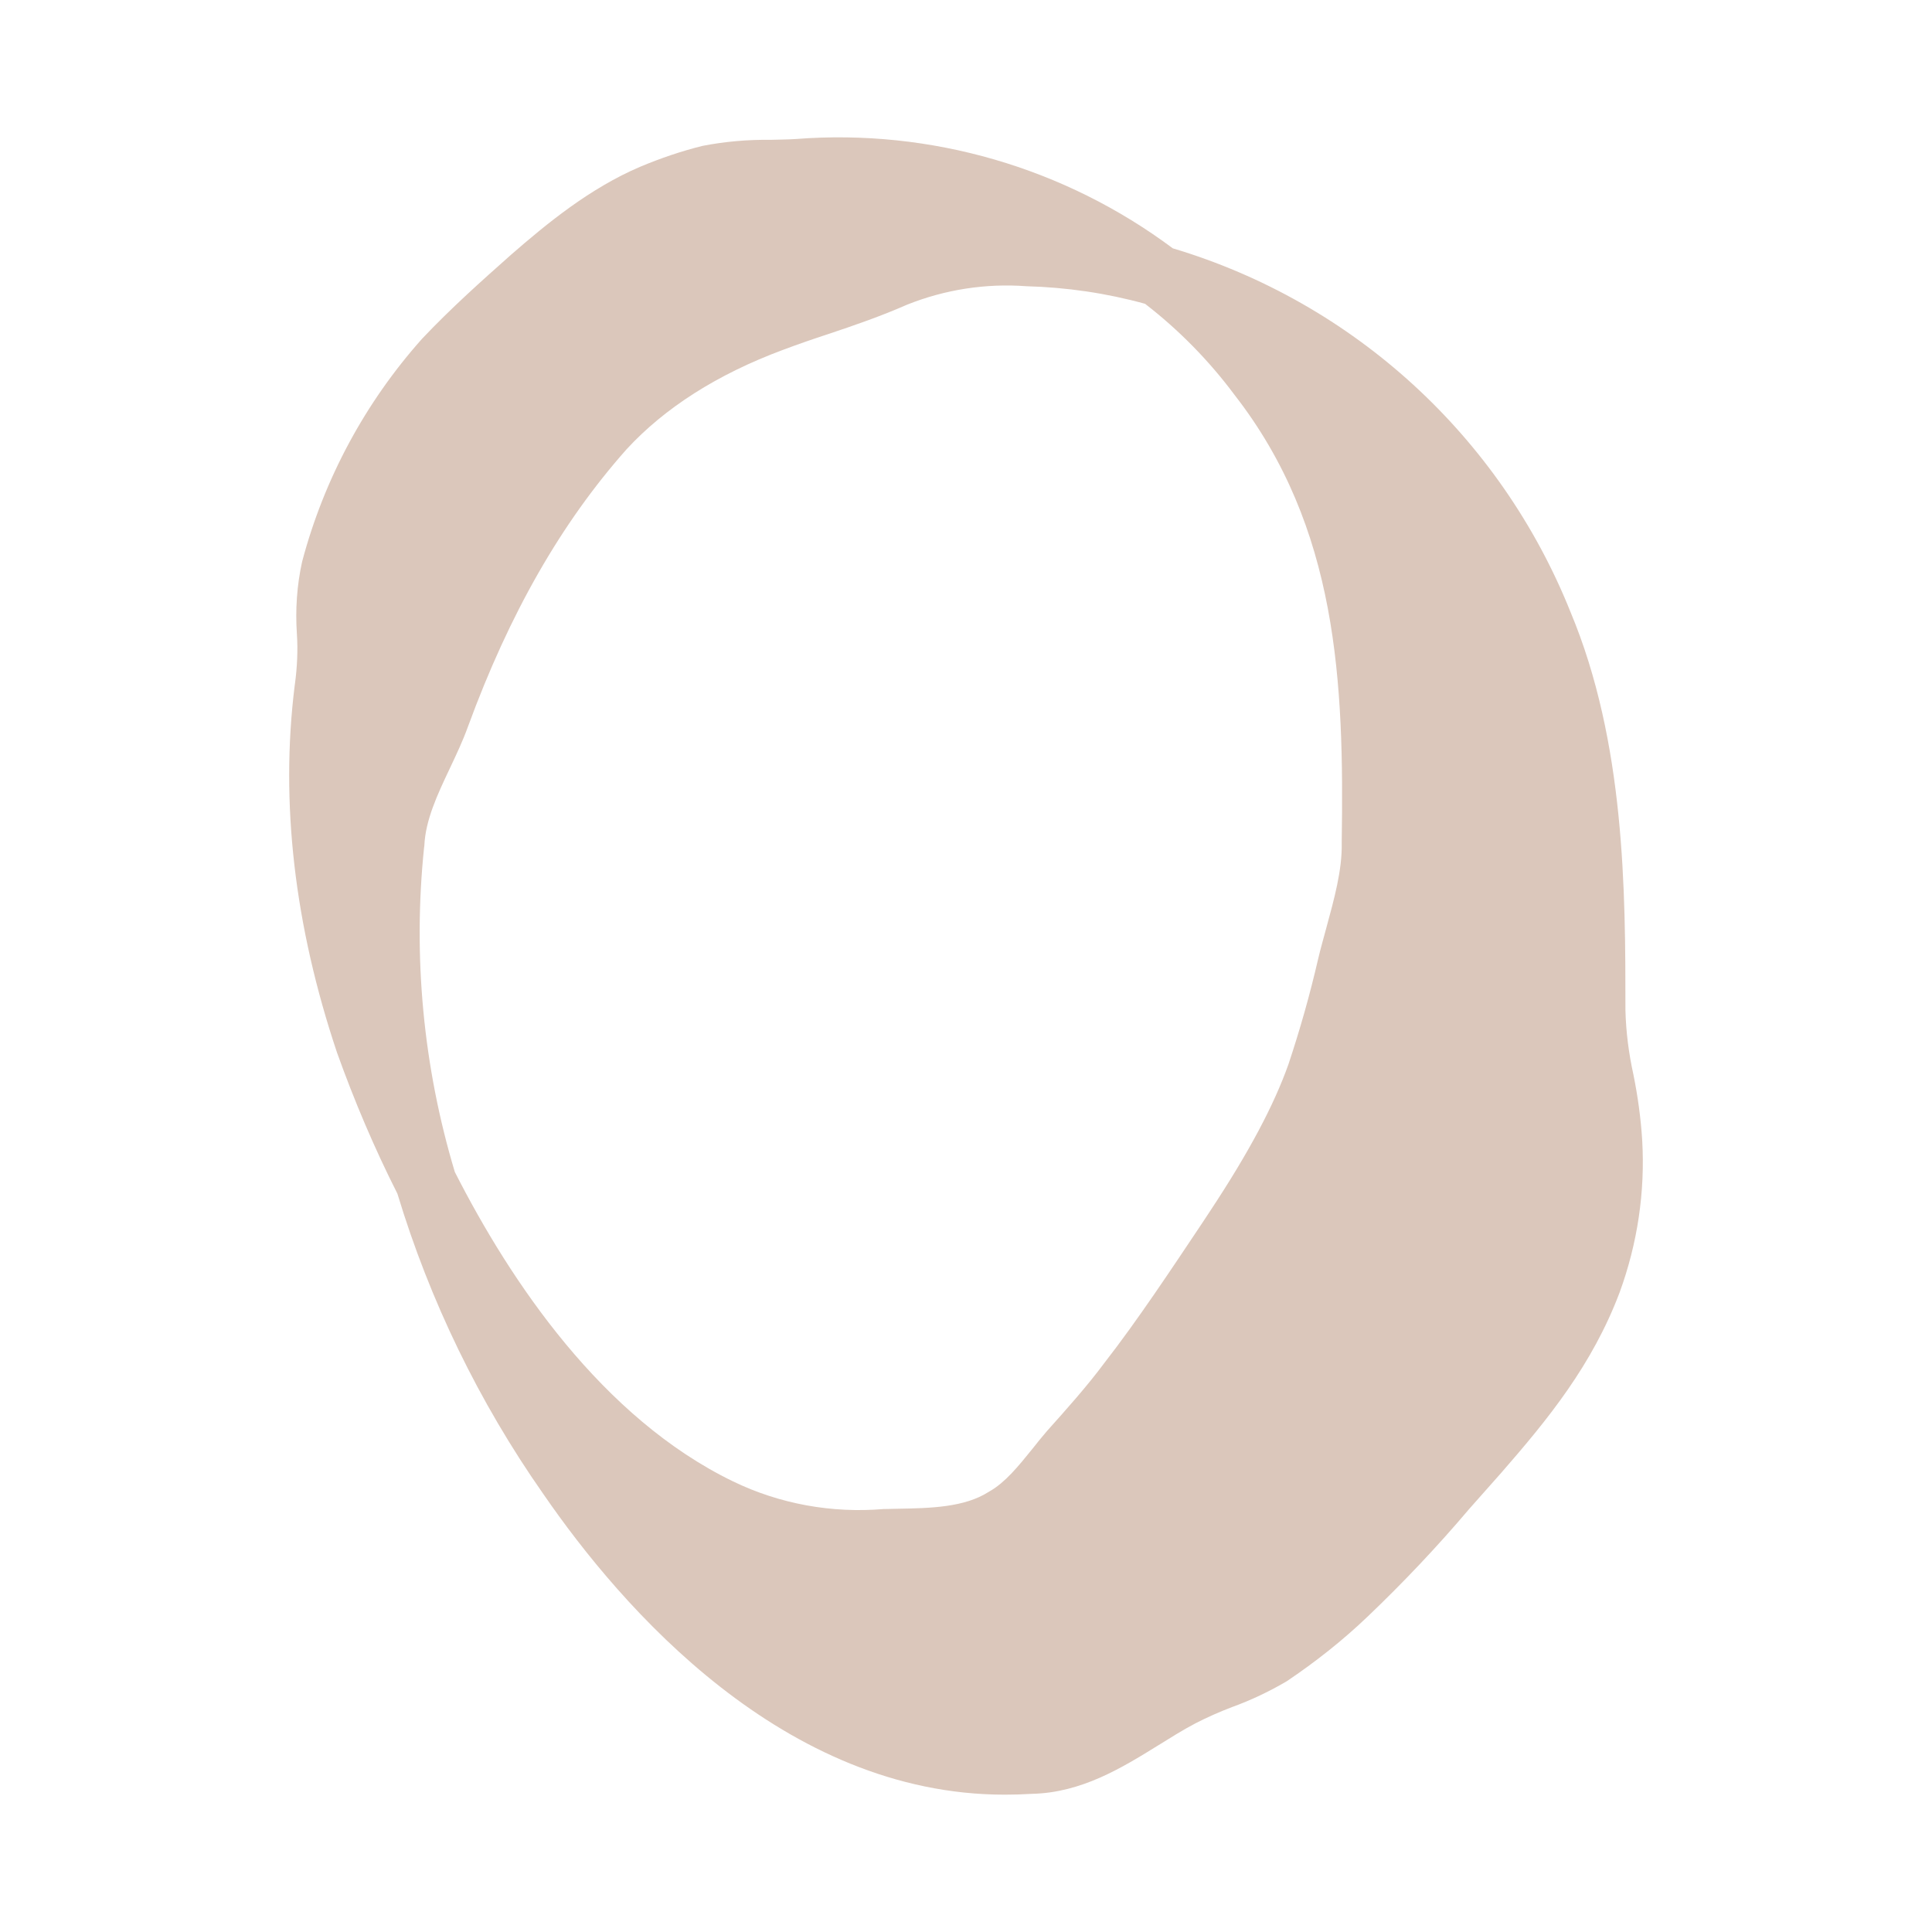 <svg xmlns="http://www.w3.org/2000/svg"  width="600" height="600"
  preserveAspectRatio="xMidYMid meet" viewBox="713.69 188.59 492.84 703.41">
  <style>
    path {
      fill: #dbc7bb;
    }

    @media (prefers-color-scheme: dark) {
      path {
        fill: #fbf6f0;
      }
    }
  </style>
  <path
    d="M1206.3,603.7c-0.5-8-1.6-16-3.2-23.9c-1.7-7.7-2.7-15.5-2.9-23.4v-0.2c0-43.3-0.1-97.2-20-144.8 c-25.6-63.9-78.9-112.7-144.8-132.4c-39.4-29.4-88.2-43.6-137.2-39.8c-3,0.2-6.1,0.2-9.2,0.3c-8.3-0.1-16.6,0.6-24.8,2.2 c-7.7,1.9-15.3,4.5-22.7,7.6c-18.3,7.8-33.9,20.6-47.1,32.1c-10.7,9.5-21.7,19.3-32.3,30.5c-20.7,23.2-35.7,51-43.7,81.2 c-1.9,8.6-2.5,17.5-1.9,26.3c0.4,6,0.1,12.1-0.7,18.1l-0.1,0.7c-5.3,42.5-0.1,87.4,15.4,133.6c6.3,17.6,13.6,34.8,22,51.4 c11.8,39,29.7,75.9,53.1,109.3C834.8,774.1,893.8,842,974.2,842c3.3,0,6.6-0.1,9.9-0.3c18.1-0.4,32.8-9.5,45.9-17.6 c4.7-2.9,9.1-5.7,13.7-8.1c4.3-2.2,8.8-4.2,13.3-5.9c6.9-2.5,13.6-5.7,19.9-9.4c10.4-7,20.3-14.8,29.4-23.5 c13-12.4,25.4-25.5,37-39.2c3.9-4.4,7.8-8.8,11.7-13.2c17-19.5,33.1-39.2,43.1-65.7C1204.6,641.3,1207.4,622.5,1206.3,603.7  M762.8,497.2l0.1-0.7c0.4-9.3,4.7-18.5,9.3-28.2c2.3-4.9,4.7-9.9,6.6-15.2c15.1-41.2,34-74.2,57.7-100.9 c13.9-15.1,33-27.3,56.9-36.2c5.6-2.1,11.1-4,16.6-5.8c9.3-3.1,18.9-6.4,28.7-10.7c13.8-5.5,28.6-7.8,43.4-6.7 c14.6,0.4,29.1,2.5,43.2,6.4c12.3,9.5,23.3,20.7,32.6,33.2c37.6,48.3,39.9,104.6,39,162.8v0.4c0.2,9.8-2.8,20.5-5.6,30.8 c-1,3.8-2.1,7.5-3,11.4c-3,13-6.6,25.7-10.8,38.3c-5.3,14.9-14.3,31.9-28.5,53.4l-2.9,4.4c-11.1,16.6-23.6,35.5-35.6,50.9 c-6.3,8.5-14.1,17.2-20.9,24.8c-1.8,2.1-3.6,4.3-5.4,6.6c-5,6.2-9.8,12.1-15.4,15.3l-0.5,0.3c-8.8,5.6-21.1,5.9-33,6.1l-4.4,0.1 l-0.7,0c-18.9,1.6-37.9-1.8-55-10.1c-47.6-23.1-80.9-72.7-101.2-112.6C762.5,577,758.7,536.9,762.8,497.2" />
</svg>